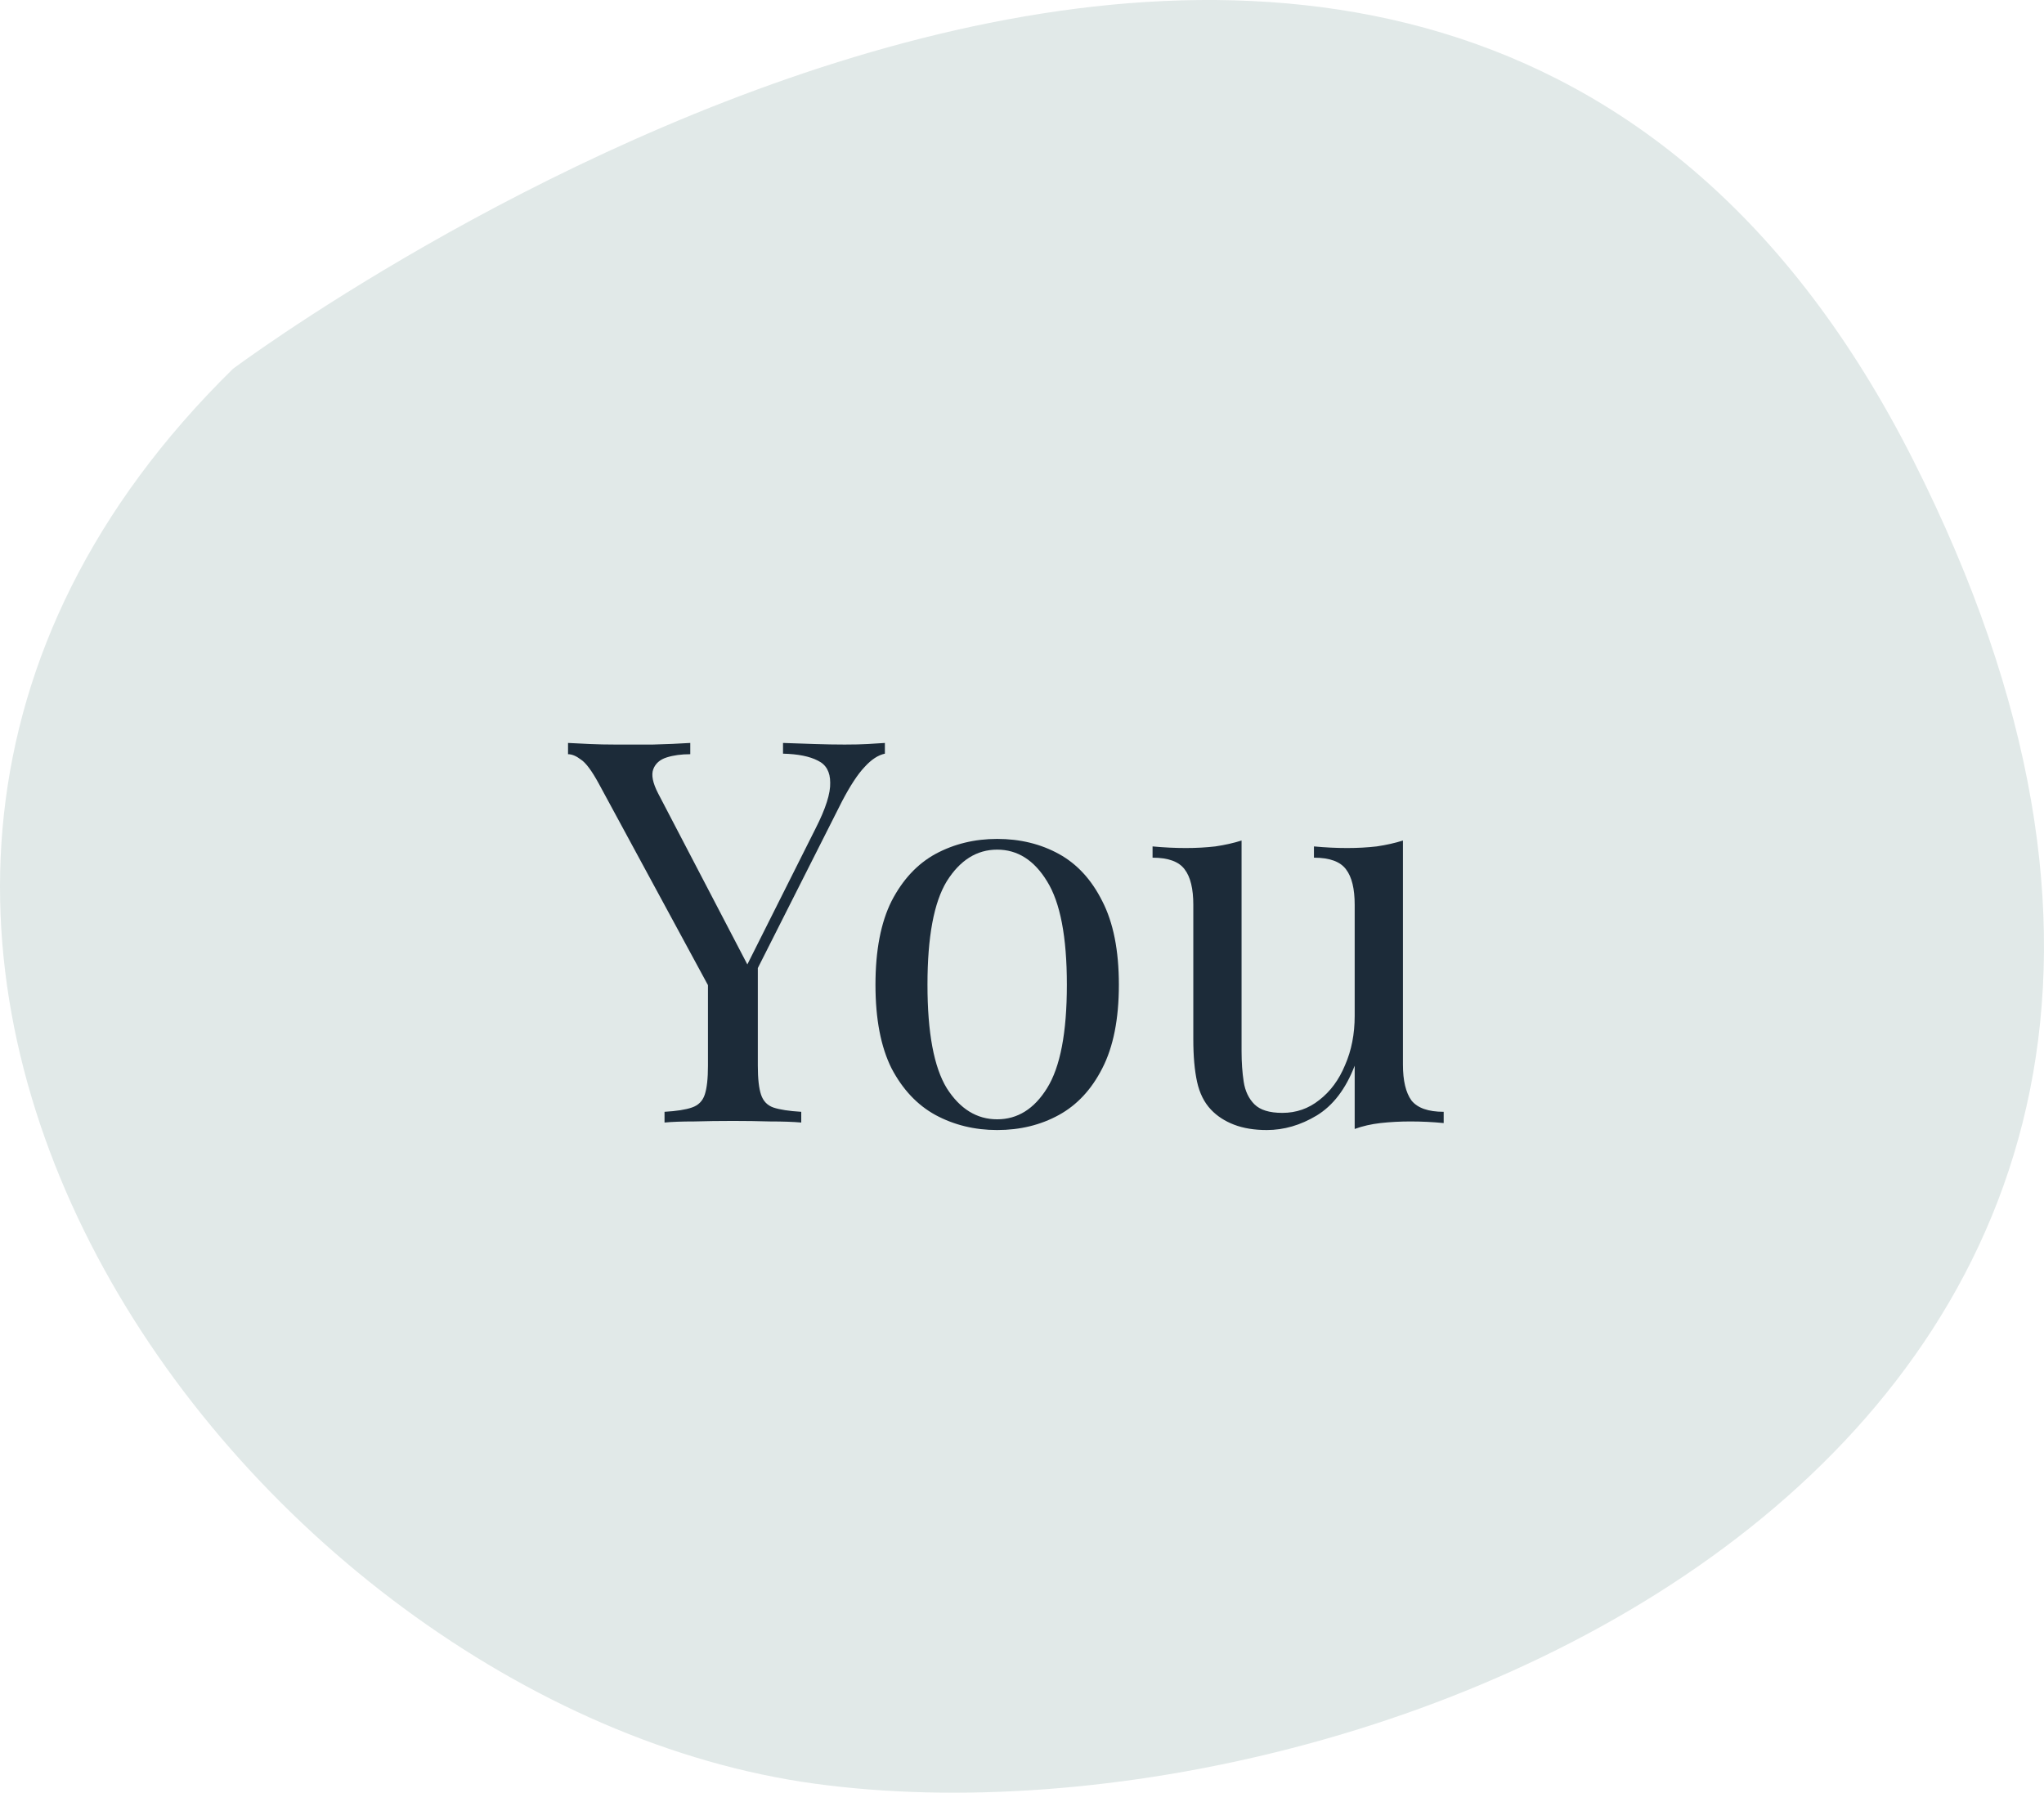 <svg xmlns="http://www.w3.org/2000/svg" width="122" height="107" viewBox="0 0 122 107" fill="none"><path fill-rule="evenodd" clip-rule="evenodd" d="M13.903 22.016C13.903 22.016 84.66 -30.957 114.18 27.436C143.699 85.83 82.55 111.108 48.615 106.46C14.671 101.812 -20.041 55.327 13.903 22.016Z" fill="#E1E9E8"></path><path d="M52.816 44.344V44.984C52.411 45.069 52.005 45.336 51.6 45.784C51.195 46.211 50.747 46.893 50.256 47.832L43.792 60.632H43.248L35.76 46.808C35.333 46.019 34.971 45.528 34.672 45.336C34.395 45.123 34.139 45.016 33.904 45.016V44.344C34.331 44.365 34.768 44.387 35.216 44.408C35.685 44.429 36.187 44.44 36.72 44.44C37.424 44.44 38.171 44.44 38.96 44.44C39.771 44.419 40.517 44.387 41.2 44.344V45.016C40.667 45.016 40.197 45.08 39.792 45.208C39.387 45.336 39.12 45.571 38.992 45.912C38.864 46.253 38.96 46.733 39.28 47.352L44.688 57.72L44.432 57.912L48.688 49.432C49.285 48.259 49.573 47.352 49.552 46.712C49.552 46.072 49.307 45.635 48.816 45.4C48.325 45.144 47.632 45.005 46.736 44.984V44.344C47.355 44.365 47.984 44.387 48.624 44.408C49.264 44.429 49.861 44.44 50.416 44.44C50.971 44.44 51.429 44.429 51.792 44.408C52.155 44.387 52.496 44.365 52.816 44.344ZM45.232 57.272V63.608C45.232 64.376 45.296 64.952 45.424 65.336C45.552 65.72 45.797 65.976 46.16 66.104C46.544 66.232 47.099 66.317 47.824 66.36V67C47.333 66.957 46.715 66.936 45.968 66.936C45.243 66.915 44.507 66.904 43.76 66.904C42.928 66.904 42.149 66.915 41.424 66.936C40.699 66.936 40.112 66.957 39.664 67V66.36C40.389 66.317 40.933 66.232 41.296 66.104C41.68 65.976 41.936 65.72 42.064 65.336C42.192 64.952 42.256 64.376 42.256 63.608V57.048L43.984 59.032L45.232 57.272ZM59.518 50.072C60.883 50.072 62.11 50.371 63.198 50.968C64.286 51.565 65.15 52.504 65.79 53.784C66.451 55.064 66.782 56.728 66.782 58.776C66.782 60.824 66.451 62.488 65.79 63.768C65.15 65.027 64.286 65.955 63.198 66.552C62.11 67.149 60.883 67.448 59.518 67.448C58.174 67.448 56.947 67.149 55.838 66.552C54.75 65.955 53.875 65.027 53.214 63.768C52.574 62.488 52.254 60.824 52.254 58.776C52.254 56.728 52.574 55.064 53.214 53.784C53.875 52.504 54.75 51.565 55.838 50.968C56.947 50.371 58.174 50.072 59.518 50.072ZM59.518 50.712C58.302 50.712 57.299 51.341 56.51 52.6C55.742 53.859 55.358 55.917 55.358 58.776C55.358 61.635 55.742 63.693 56.51 64.952C57.299 66.189 58.302 66.808 59.518 66.808C60.734 66.808 61.726 66.189 62.494 64.952C63.283 63.693 63.678 61.635 63.678 58.776C63.678 55.917 63.283 53.859 62.494 52.6C61.726 51.341 60.734 50.712 59.518 50.712ZM83.737 50.168V63.544C83.737 64.504 83.908 65.219 84.249 65.688C84.612 66.136 85.252 66.36 86.169 66.36V67.032C85.508 66.968 84.847 66.936 84.185 66.936C83.567 66.936 82.969 66.968 82.393 67.032C81.839 67.096 81.327 67.213 80.857 67.384V63.608C80.324 64.995 79.567 65.987 78.585 66.584C77.625 67.16 76.633 67.448 75.609 67.448C74.863 67.448 74.212 67.341 73.657 67.128C73.103 66.915 72.644 66.616 72.281 66.232C71.876 65.805 71.599 65.251 71.449 64.568C71.3 63.885 71.225 63.043 71.225 62.04V54.008C71.225 53.048 71.055 52.344 70.713 51.896C70.372 51.427 69.732 51.192 68.793 51.192V50.52C69.476 50.584 70.137 50.616 70.777 50.616C71.396 50.616 71.983 50.584 72.537 50.52C73.113 50.435 73.636 50.317 74.105 50.168V62.744C74.105 63.405 74.148 64.013 74.233 64.568C74.319 65.123 74.532 65.571 74.873 65.912C75.215 66.253 75.769 66.424 76.537 66.424C77.369 66.424 78.105 66.168 78.745 65.656C79.407 65.144 79.919 64.451 80.281 63.576C80.665 62.701 80.857 61.72 80.857 60.632V54.008C80.857 53.048 80.687 52.344 80.345 51.896C80.004 51.427 79.364 51.192 78.425 51.192V50.52C79.108 50.584 79.769 50.616 80.409 50.616C81.028 50.616 81.615 50.584 82.169 50.52C82.745 50.435 83.268 50.317 83.737 50.168Z" fill="#1C2B39"></path></svg>